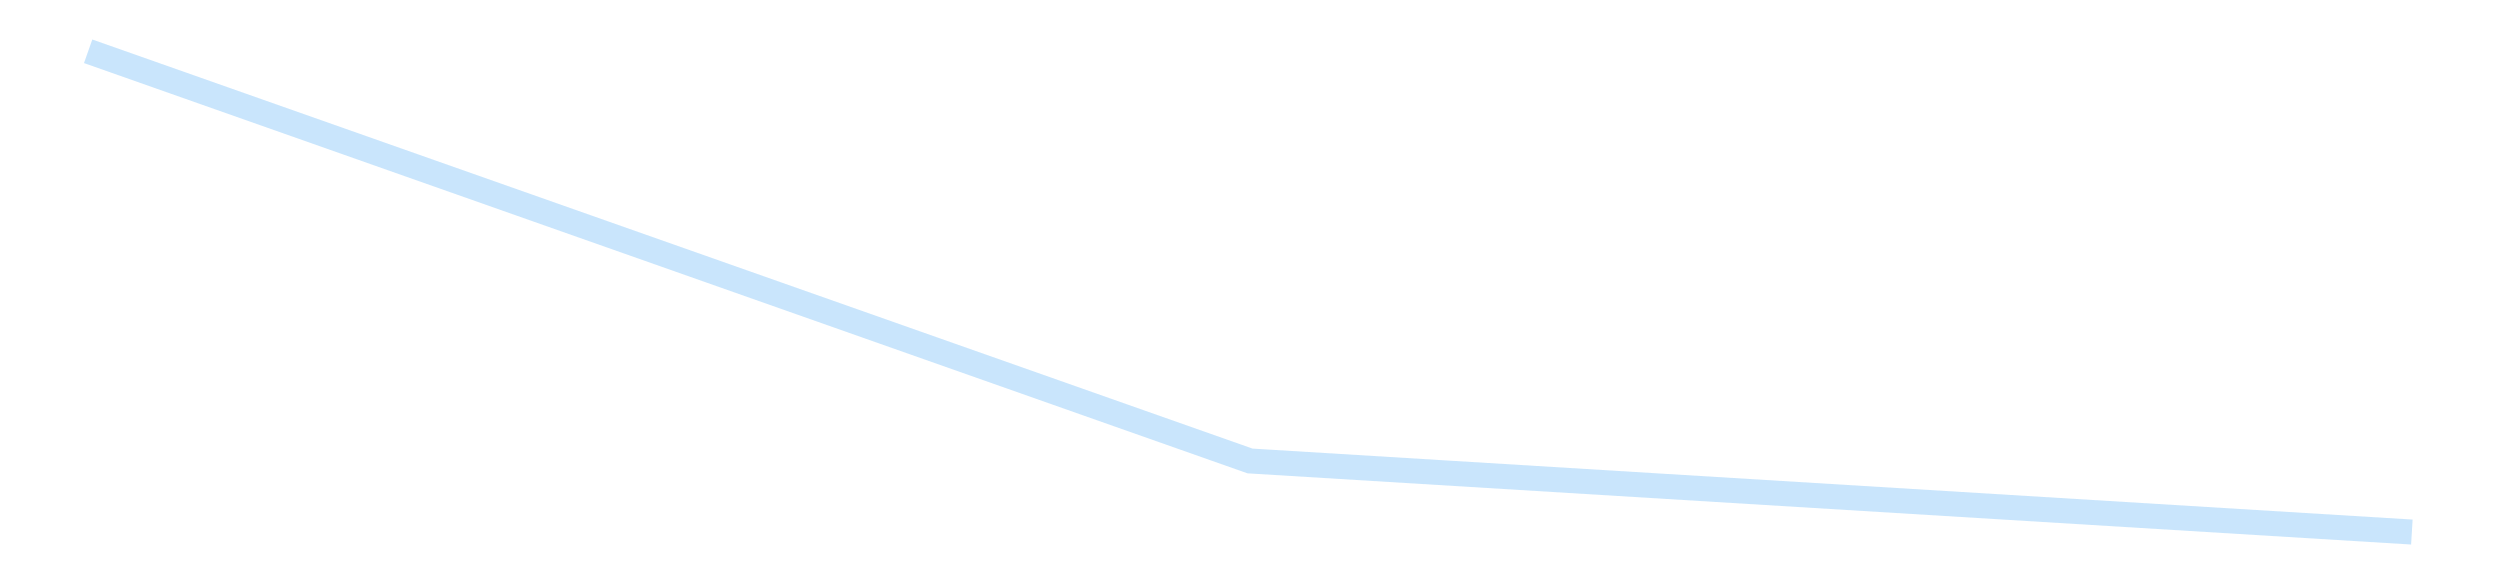 <?xml version='1.0' encoding='utf-8'?>
<svg xmlns="http://www.w3.org/2000/svg" xmlns:xlink="http://www.w3.org/1999/xlink" id="chart-301740cc-b319-443f-b486-8554364ffe15" class="pygal-chart pygal-sparkline" viewBox="0 0 300 70" width="300" height="70"><!--Generated with pygal 3.0.4 (lxml) ©Kozea 2012-2016 on 2025-08-24--><!--http://pygal.org--><!--http://github.com/Kozea/pygal--><defs><style type="text/css">#chart-301740cc-b319-443f-b486-8554364ffe15{-webkit-user-select:none;-webkit-font-smoothing:antialiased;font-family:Consolas,"Liberation Mono",Menlo,Courier,monospace}#chart-301740cc-b319-443f-b486-8554364ffe15 .title{font-family:Consolas,"Liberation Mono",Menlo,Courier,monospace;font-size:16px}#chart-301740cc-b319-443f-b486-8554364ffe15 .legends .legend text{font-family:Consolas,"Liberation Mono",Menlo,Courier,monospace;font-size:14px}#chart-301740cc-b319-443f-b486-8554364ffe15 .axis text{font-family:Consolas,"Liberation Mono",Menlo,Courier,monospace;font-size:10px}#chart-301740cc-b319-443f-b486-8554364ffe15 .axis text.major{font-family:Consolas,"Liberation Mono",Menlo,Courier,monospace;font-size:10px}#chart-301740cc-b319-443f-b486-8554364ffe15 .text-overlay text.value{font-family:Consolas,"Liberation Mono",Menlo,Courier,monospace;font-size:16px}#chart-301740cc-b319-443f-b486-8554364ffe15 .text-overlay text.label{font-family:Consolas,"Liberation Mono",Menlo,Courier,monospace;font-size:10px}#chart-301740cc-b319-443f-b486-8554364ffe15 .tooltip{font-family:Consolas,"Liberation Mono",Menlo,Courier,monospace;font-size:14px}#chart-301740cc-b319-443f-b486-8554364ffe15 text.no_data{font-family:Consolas,"Liberation Mono",Menlo,Courier,monospace;font-size:64px}
#chart-301740cc-b319-443f-b486-8554364ffe15{background-color:transparent}#chart-301740cc-b319-443f-b486-8554364ffe15 path,#chart-301740cc-b319-443f-b486-8554364ffe15 line,#chart-301740cc-b319-443f-b486-8554364ffe15 rect,#chart-301740cc-b319-443f-b486-8554364ffe15 circle{-webkit-transition:150ms;-moz-transition:150ms;transition:150ms}#chart-301740cc-b319-443f-b486-8554364ffe15 .graph &gt; .background{fill:transparent}#chart-301740cc-b319-443f-b486-8554364ffe15 .plot &gt; .background{fill:transparent}#chart-301740cc-b319-443f-b486-8554364ffe15 .graph{fill:rgba(0,0,0,.87)}#chart-301740cc-b319-443f-b486-8554364ffe15 text.no_data{fill:rgba(0,0,0,1)}#chart-301740cc-b319-443f-b486-8554364ffe15 .title{fill:rgba(0,0,0,1)}#chart-301740cc-b319-443f-b486-8554364ffe15 .legends .legend text{fill:rgba(0,0,0,.87)}#chart-301740cc-b319-443f-b486-8554364ffe15 .legends .legend:hover text{fill:rgba(0,0,0,1)}#chart-301740cc-b319-443f-b486-8554364ffe15 .axis .line{stroke:rgba(0,0,0,1)}#chart-301740cc-b319-443f-b486-8554364ffe15 .axis .guide.line{stroke:rgba(0,0,0,.54)}#chart-301740cc-b319-443f-b486-8554364ffe15 .axis .major.line{stroke:rgba(0,0,0,.87)}#chart-301740cc-b319-443f-b486-8554364ffe15 .axis text.major{fill:rgba(0,0,0,1)}#chart-301740cc-b319-443f-b486-8554364ffe15 .axis.y .guides:hover .guide.line,#chart-301740cc-b319-443f-b486-8554364ffe15 .line-graph .axis.x .guides:hover .guide.line,#chart-301740cc-b319-443f-b486-8554364ffe15 .stackedline-graph .axis.x .guides:hover .guide.line,#chart-301740cc-b319-443f-b486-8554364ffe15 .xy-graph .axis.x .guides:hover .guide.line{stroke:rgba(0,0,0,1)}#chart-301740cc-b319-443f-b486-8554364ffe15 .axis .guides:hover text{fill:rgba(0,0,0,1)}#chart-301740cc-b319-443f-b486-8554364ffe15 .reactive{fill-opacity:.7;stroke-opacity:.8;stroke-width:3}#chart-301740cc-b319-443f-b486-8554364ffe15 .ci{stroke:rgba(0,0,0,.87)}#chart-301740cc-b319-443f-b486-8554364ffe15 .reactive.active,#chart-301740cc-b319-443f-b486-8554364ffe15 .active .reactive{fill-opacity:.8;stroke-opacity:.9;stroke-width:4}#chart-301740cc-b319-443f-b486-8554364ffe15 .ci .reactive.active{stroke-width:1.5}#chart-301740cc-b319-443f-b486-8554364ffe15 .series text{fill:rgba(0,0,0,1)}#chart-301740cc-b319-443f-b486-8554364ffe15 .tooltip rect{fill:transparent;stroke:rgba(0,0,0,1);-webkit-transition:opacity 150ms;-moz-transition:opacity 150ms;transition:opacity 150ms}#chart-301740cc-b319-443f-b486-8554364ffe15 .tooltip .label{fill:rgba(0,0,0,.87)}#chart-301740cc-b319-443f-b486-8554364ffe15 .tooltip .label{fill:rgba(0,0,0,.87)}#chart-301740cc-b319-443f-b486-8554364ffe15 .tooltip .legend{font-size:.8em;fill:rgba(0,0,0,.54)}#chart-301740cc-b319-443f-b486-8554364ffe15 .tooltip .x_label{font-size:.6em;fill:rgba(0,0,0,1)}#chart-301740cc-b319-443f-b486-8554364ffe15 .tooltip .xlink{font-size:.5em;text-decoration:underline}#chart-301740cc-b319-443f-b486-8554364ffe15 .tooltip .value{font-size:1.5em}#chart-301740cc-b319-443f-b486-8554364ffe15 .bound{font-size:.5em}#chart-301740cc-b319-443f-b486-8554364ffe15 .max-value{font-size:.75em;fill:rgba(0,0,0,.54)}#chart-301740cc-b319-443f-b486-8554364ffe15 .map-element{fill:transparent;stroke:rgba(0,0,0,.54) !important}#chart-301740cc-b319-443f-b486-8554364ffe15 .map-element .reactive{fill-opacity:inherit;stroke-opacity:inherit}#chart-301740cc-b319-443f-b486-8554364ffe15 .color-0,#chart-301740cc-b319-443f-b486-8554364ffe15 .color-0 a:visited{stroke:#bbdefb;fill:#bbdefb}#chart-301740cc-b319-443f-b486-8554364ffe15 .text-overlay .color-0 text{fill:black}
#chart-301740cc-b319-443f-b486-8554364ffe15 text.no_data{text-anchor:middle}#chart-301740cc-b319-443f-b486-8554364ffe15 .guide.line{fill:none}#chart-301740cc-b319-443f-b486-8554364ffe15 .centered{text-anchor:middle}#chart-301740cc-b319-443f-b486-8554364ffe15 .title{text-anchor:middle}#chart-301740cc-b319-443f-b486-8554364ffe15 .legends .legend text{fill-opacity:1}#chart-301740cc-b319-443f-b486-8554364ffe15 .axis.x text{text-anchor:middle}#chart-301740cc-b319-443f-b486-8554364ffe15 .axis.x:not(.web) text[transform]{text-anchor:start}#chart-301740cc-b319-443f-b486-8554364ffe15 .axis.x:not(.web) text[transform].backwards{text-anchor:end}#chart-301740cc-b319-443f-b486-8554364ffe15 .axis.y text{text-anchor:end}#chart-301740cc-b319-443f-b486-8554364ffe15 .axis.y text[transform].backwards{text-anchor:start}#chart-301740cc-b319-443f-b486-8554364ffe15 .axis.y2 text{text-anchor:start}#chart-301740cc-b319-443f-b486-8554364ffe15 .axis.y2 text[transform].backwards{text-anchor:end}#chart-301740cc-b319-443f-b486-8554364ffe15 .axis .guide.line{stroke-dasharray:4,4;stroke:black}#chart-301740cc-b319-443f-b486-8554364ffe15 .axis .major.guide.line{stroke-dasharray:6,6;stroke:black}#chart-301740cc-b319-443f-b486-8554364ffe15 .horizontal .axis.y .guide.line,#chart-301740cc-b319-443f-b486-8554364ffe15 .horizontal .axis.y2 .guide.line,#chart-301740cc-b319-443f-b486-8554364ffe15 .vertical .axis.x .guide.line{opacity:0}#chart-301740cc-b319-443f-b486-8554364ffe15 .horizontal .axis.always_show .guide.line,#chart-301740cc-b319-443f-b486-8554364ffe15 .vertical .axis.always_show .guide.line{opacity:1 !important}#chart-301740cc-b319-443f-b486-8554364ffe15 .axis.y .guides:hover .guide.line,#chart-301740cc-b319-443f-b486-8554364ffe15 .axis.y2 .guides:hover .guide.line,#chart-301740cc-b319-443f-b486-8554364ffe15 .axis.x .guides:hover .guide.line{opacity:1}#chart-301740cc-b319-443f-b486-8554364ffe15 .axis .guides:hover text{opacity:1}#chart-301740cc-b319-443f-b486-8554364ffe15 .nofill{fill:none}#chart-301740cc-b319-443f-b486-8554364ffe15 .subtle-fill{fill-opacity:.2}#chart-301740cc-b319-443f-b486-8554364ffe15 .dot{stroke-width:1px;fill-opacity:1;stroke-opacity:1}#chart-301740cc-b319-443f-b486-8554364ffe15 .dot.active{stroke-width:5px}#chart-301740cc-b319-443f-b486-8554364ffe15 .dot.negative{fill:transparent}#chart-301740cc-b319-443f-b486-8554364ffe15 text,#chart-301740cc-b319-443f-b486-8554364ffe15 tspan{stroke:none !important}#chart-301740cc-b319-443f-b486-8554364ffe15 .series text.active{opacity:1}#chart-301740cc-b319-443f-b486-8554364ffe15 .tooltip rect{fill-opacity:.95;stroke-width:.5}#chart-301740cc-b319-443f-b486-8554364ffe15 .tooltip text{fill-opacity:1}#chart-301740cc-b319-443f-b486-8554364ffe15 .showable{visibility:hidden}#chart-301740cc-b319-443f-b486-8554364ffe15 .showable.shown{visibility:visible}#chart-301740cc-b319-443f-b486-8554364ffe15 .gauge-background{fill:rgba(229,229,229,1);stroke:none}#chart-301740cc-b319-443f-b486-8554364ffe15 .bg-lines{stroke:transparent;stroke-width:2px}</style><script type="text/javascript">window.pygal = window.pygal || {};window.pygal.config = window.pygal.config || {};window.pygal.config['301740cc-b319-443f-b486-8554364ffe15'] = {"allow_interruptions": false, "box_mode": "extremes", "classes": ["pygal-chart", "pygal-sparkline"], "css": ["file://style.css", "file://graph.css"], "defs": [], "disable_xml_declaration": false, "dots_size": 2.5, "dynamic_print_values": false, "explicit_size": true, "fill": false, "force_uri_protocol": "https", "formatter": null, "half_pie": false, "height": 70, "include_x_axis": false, "inner_radius": 0, "interpolate": null, "interpolation_parameters": {}, "interpolation_precision": 250, "inverse_y_axis": false, "js": [], "legend_at_bottom": false, "legend_at_bottom_columns": null, "legend_box_size": 12, "logarithmic": false, "margin": 5, "margin_bottom": null, "margin_left": null, "margin_right": null, "margin_top": null, "max_scale": 2, "min_scale": 1, "missing_value_fill_truncation": "x", "no_data_text": "", "no_prefix": false, "order_min": null, "pretty_print": false, "print_labels": false, "print_values": false, "print_values_position": "center", "print_zeroes": true, "range": null, "rounded_bars": null, "secondary_range": null, "show_dots": false, "show_legend": false, "show_minor_x_labels": true, "show_minor_y_labels": true, "show_only_major_dots": false, "show_x_guides": false, "show_x_labels": false, "show_y_guides": true, "show_y_labels": false, "spacing": 0, "stack_from_top": false, "strict": false, "stroke": true, "stroke_style": null, "style": {"background": "transparent", "ci_colors": [], "colors": ["#bbdefb"], "dot_opacity": "1", "font_family": "Consolas, \"Liberation Mono\", Menlo, Courier, monospace", "foreground": "rgba(0, 0, 0, .87)", "foreground_strong": "rgba(0, 0, 0, 1)", "foreground_subtle": "rgba(0, 0, 0, .54)", "guide_stroke_color": "black", "guide_stroke_dasharray": "4,4", "label_font_family": "Consolas, \"Liberation Mono\", Menlo, Courier, monospace", "label_font_size": 10, "legend_font_family": "Consolas, \"Liberation Mono\", Menlo, Courier, monospace", "legend_font_size": 14, "major_guide_stroke_color": "black", "major_guide_stroke_dasharray": "6,6", "major_label_font_family": "Consolas, \"Liberation Mono\", Menlo, Courier, monospace", "major_label_font_size": 10, "no_data_font_family": "Consolas, \"Liberation Mono\", Menlo, Courier, monospace", "no_data_font_size": 64, "opacity": ".7", "opacity_hover": ".8", "plot_background": "transparent", "stroke_opacity": ".8", "stroke_opacity_hover": ".9", "stroke_width": 3, "stroke_width_hover": "4", "title_font_family": "Consolas, \"Liberation Mono\", Menlo, Courier, monospace", "title_font_size": 16, "tooltip_font_family": "Consolas, \"Liberation Mono\", Menlo, Courier, monospace", "tooltip_font_size": 14, "transition": "150ms", "value_background": "rgba(229, 229, 229, 1)", "value_colors": [], "value_font_family": "Consolas, \"Liberation Mono\", Menlo, Courier, monospace", "value_font_size": 16, "value_label_font_family": "Consolas, \"Liberation Mono\", Menlo, Courier, monospace", "value_label_font_size": 10}, "title": null, "tooltip_border_radius": 0, "tooltip_fancy_mode": true, "truncate_label": null, "truncate_legend": null, "width": 300, "x_label_rotation": 0, "x_labels": null, "x_labels_major": null, "x_labels_major_count": null, "x_labels_major_every": null, "x_title": null, "xrange": null, "y_label_rotation": 0, "y_labels": null, "y_labels_major": null, "y_labels_major_count": null, "y_labels_major_every": null, "y_title": null, "zero": 0, "legends": [""]}</script></defs><title>Pygal</title><g class="graph line-graph vertical"><rect x="0" y="0" width="300" height="70" class="background"/><g transform="translate(5, 5)" class="plot"><rect x="0" y="0" width="290" height="60" class="background"/><g class="series serie-0 color-0"><path d="M5.577 1.154 L145 50.316 284.423 58.846" class="line reactive nofill"/></g></g><g class="titles"/><g transform="translate(5, 5)" class="plot overlay"><g class="series serie-0 color-0"/></g><g transform="translate(5, 5)" class="plot text-overlay"><g class="series serie-0 color-0"/></g><g transform="translate(5, 5)" class="plot tooltip-overlay"><g transform="translate(0 0)" style="opacity: 0" class="tooltip"><rect rx="0" ry="0" width="0" height="0" class="tooltip-box"/><g class="text"/></g></g></g></svg>